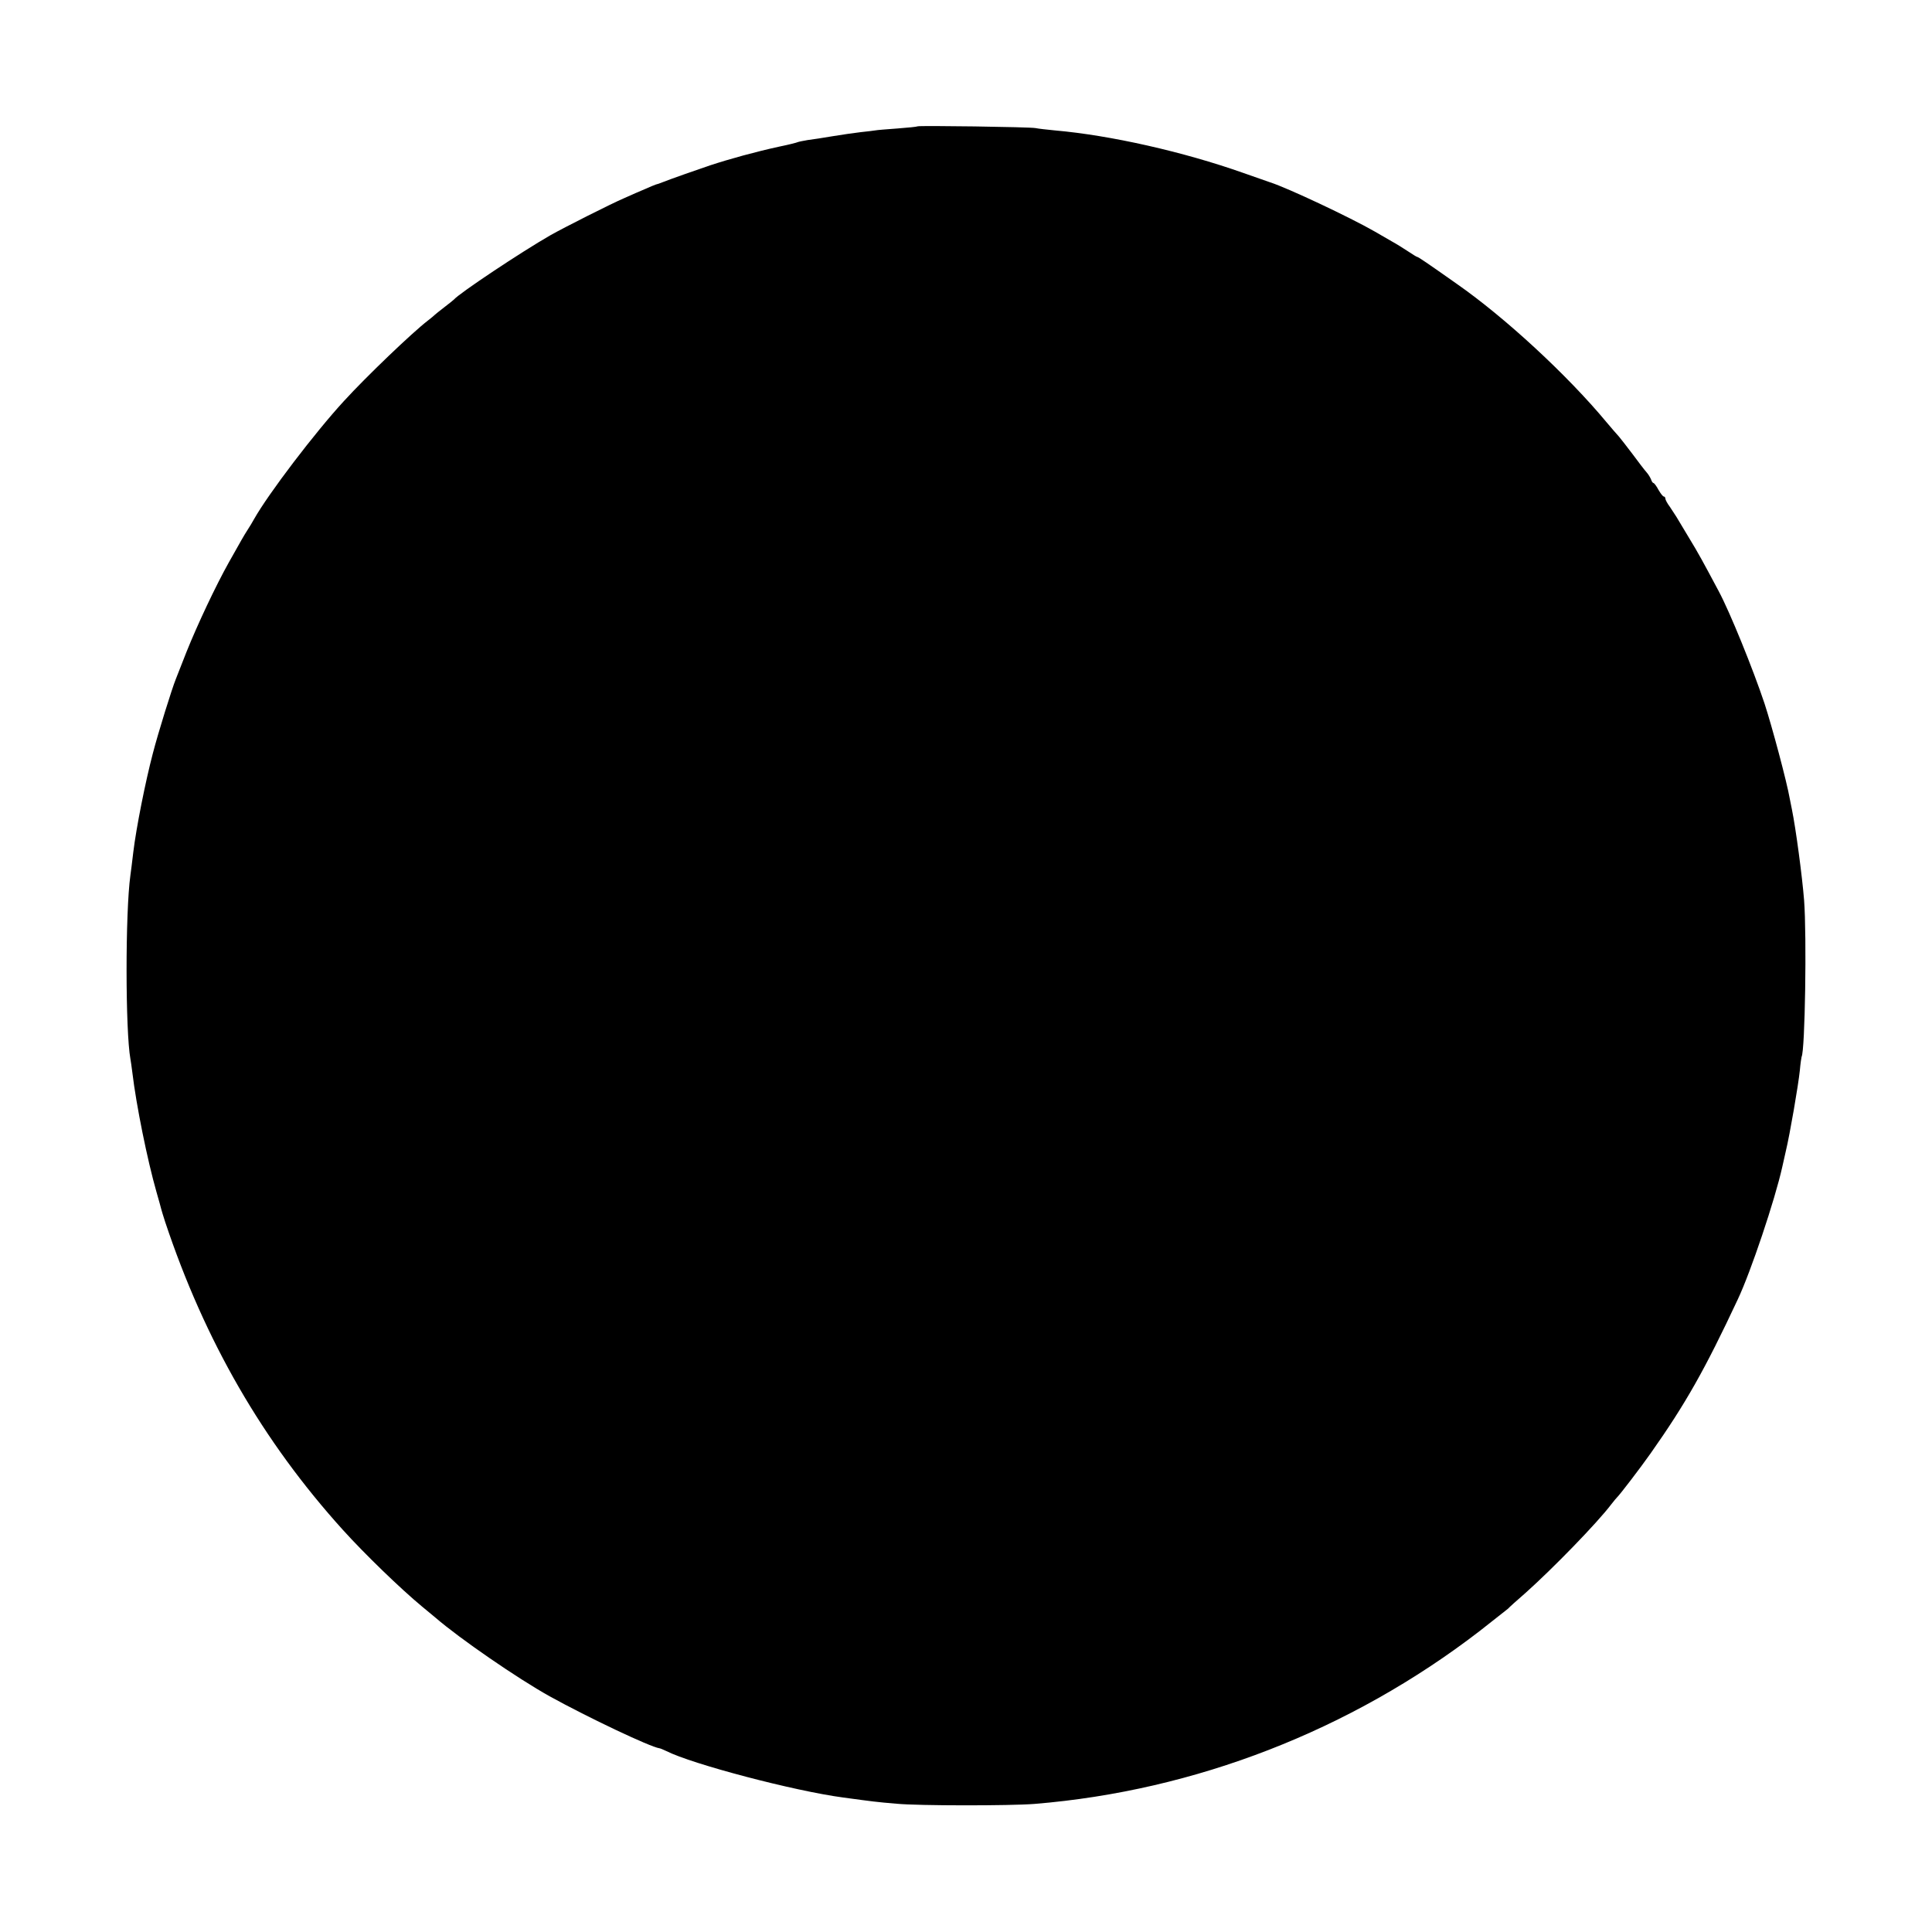 <?xml version="1.0" standalone="no"?>
<!DOCTYPE svg PUBLIC "-//W3C//DTD SVG 20010904//EN"
 "http://www.w3.org/TR/2001/REC-SVG-20010904/DTD/svg10.dtd">
<svg version="1.0" xmlns="http://www.w3.org/2000/svg"
 width="1000pt" height="1000pt" viewBox="0 0 1000 1000"
 preserveAspectRatio="xMidYMid meet">
<g transform="translate(0,1000) scale(0.1,-0.1)"
fill="#000000" stroke="none">
<path d="M4749 9346 c-2 -2 -49 -7 -104 -11 -55 -4 -106 -8 -115 -10 -8 -1
-42 -6 -75 -9 -33 -4 -98 -13 -145 -21 -47 -8 -105 -17 -130 -20 -24 -4 -48
-9 -52 -11 -3 -2 -46 -13 -95 -23 -120 -26 -258 -64 -358 -97 -57 -19 -216
-75 -245 -87 -14 -6 -30 -11 -35 -12 -6 -2 -31 -12 -55 -23 -25 -10 -74 -32
-110 -48 -66 -28 -315 -154 -380 -191 -152 -87 -473 -301 -500 -333 -3 -3 -25
-21 -50 -40 -25 -19 -47 -37 -50 -40 -3 -3 -18 -16 -35 -29 -81 -62 -320 -291
-435 -417 -150 -163 -392 -481 -465 -611 -8 -15 -24 -41 -35 -58 -21 -33 -24
-39 -95 -165 -68 -121 -164 -325 -220 -465 -26 -66 -51 -129 -55 -140 -20 -49
-92 -280 -119 -385 -38 -144 -86 -385 -101 -510 -6 -52 -13 -106 -15 -120 -27
-194 -26 -809 0 -951 2 -9 6 -40 10 -70 20 -169 78 -455 125 -619 12 -41 23
-82 25 -90 2 -8 11 -37 20 -65 205 -615 505 -1135 920 -1594 112 -124 298
-304 409 -396 27 -22 58 -48 70 -58 125 -108 424 -314 591 -407 201 -111 520
-262 568 -269 4 0 20 -7 35 -14 134 -68 662 -207 917 -241 156 -21 168 -23
275 -32 113 -11 589 -11 715 -1 831 68 1635 380 2304 895 73 57 139 109 146
115 6 7 47 44 91 82 141 126 370 361 445 460 13 17 26 32 29 35 14 13 119 150
174 228 181 257 280 432 451 797 67 142 192 514 230 685 2 8 10 44 18 80 22
92 65 343 73 420 3 36 8 67 9 70 18 31 27 625 13 810 -10 126 -43 372 -63 470
-3 14 -8 39 -11 55 -15 87 -92 375 -131 494 -59 177 -179 473 -237 581 -81
152 -106 198 -153 275 -30 50 -59 99 -66 110 -7 11 -22 34 -34 52 -13 17 -23
36 -23 42 0 6 -4 11 -8 11 -5 0 -17 16 -28 35 -10 19 -22 35 -26 35 -3 0 -9 8
-12 18 -4 10 -14 27 -24 38 -9 10 -42 53 -73 95 -31 41 -63 82 -70 90 -8 8
-36 41 -64 74 -201 242 -524 541 -775 716 -156 110 -199 139 -204 139 -3 0
-24 13 -48 29 -24 16 -61 39 -83 51 -22 13 -62 36 -90 52 -127 73 -452 226
-540 254 -5 2 -68 24 -140 49 -311 110 -689 195 -975 220 -41 4 -86 9 -100 12
-29 6 -605 14 -611 9z"/>
</g>
</svg>
